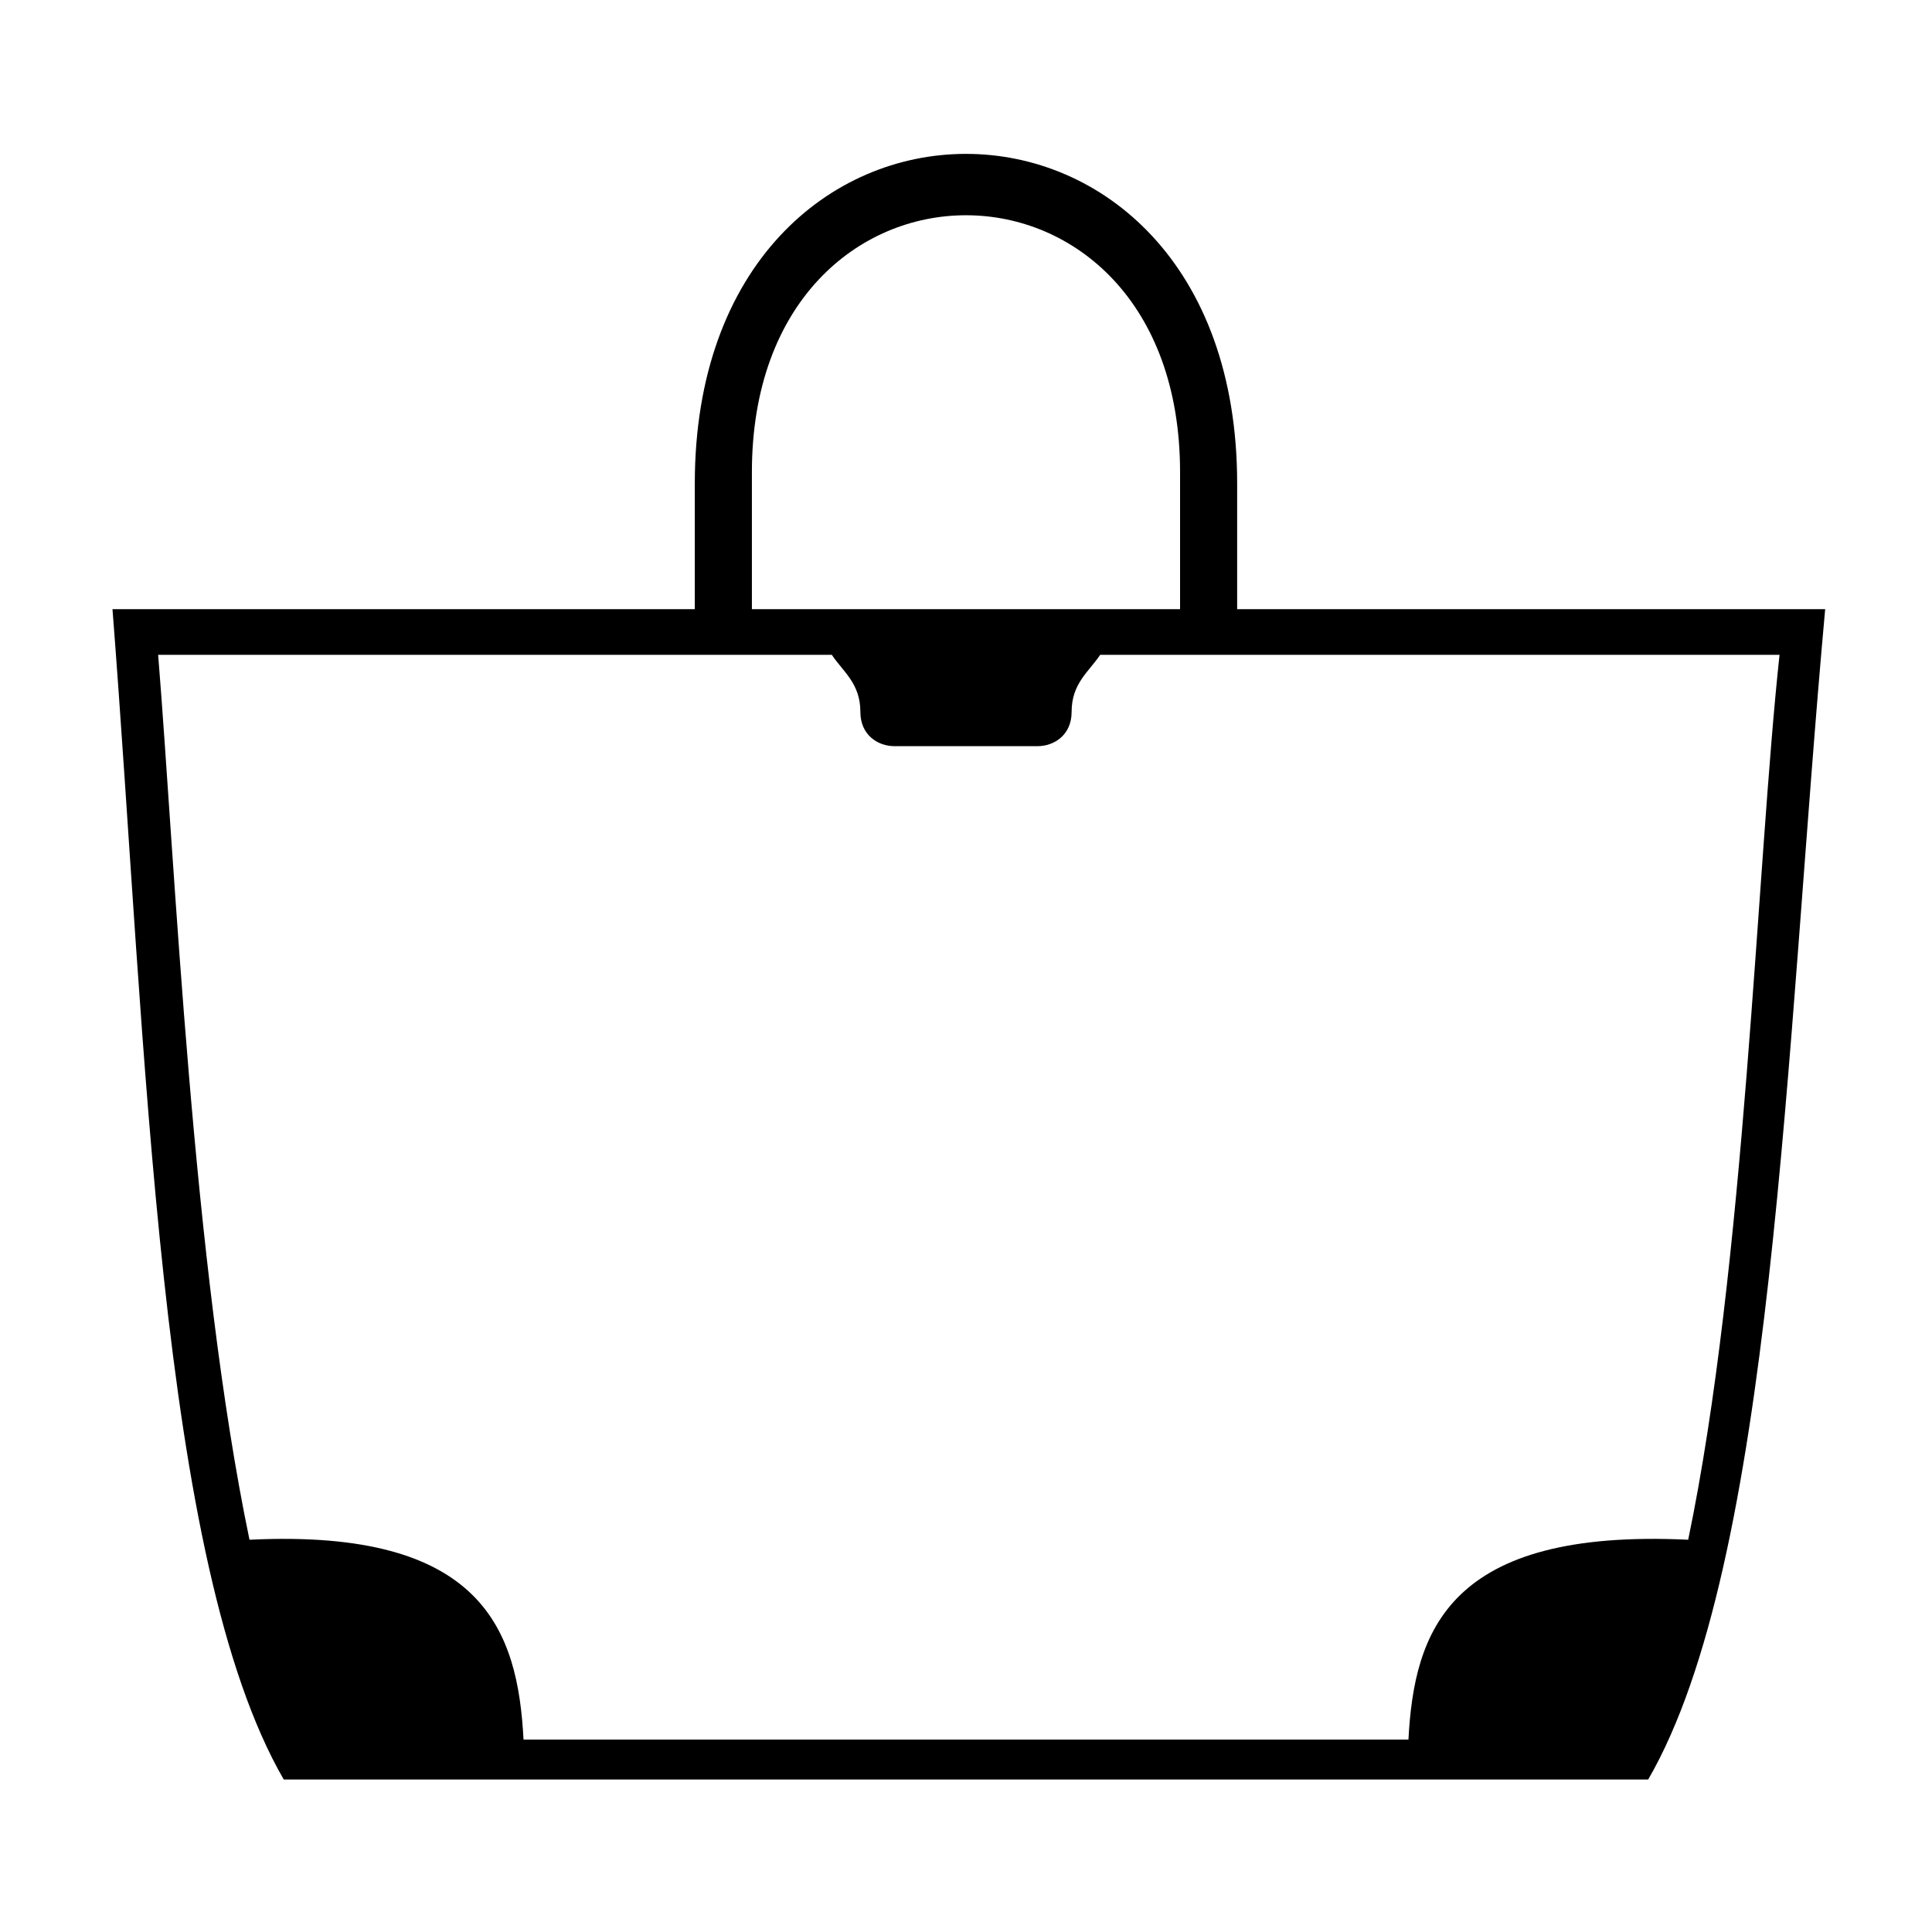 <?xml version="1.0" encoding="UTF-8"?>
<!-- The Best Svg Icon site in the world: iconSvg.co, Visit us! https://iconsvg.co -->
<svg fill="#000000" width="800px" height="800px" version="1.1" viewBox="144 144 512 512" xmlns="http://www.w3.org/2000/svg">
 <path d="m173.81 305.44h154.32v-33.285c0-116.5 143.73-116.5 143.73 0v33.285h155.83c-10.59 116.5-13.617 252.66-46.902 310.15h-361.59c-33.285-57.492-36.312-193.66-45.387-310.15zm169.45 0h113.47v-36.312c0-90.777-113.47-90.777-113.47 0zm-60.52 299.56c-1.512-28.746-10.59-55.98-72.621-52.953-15.129-72.621-19.668-178.53-24.207-234.51h178.53c3.027 4.539 7.566 7.566 7.566 15.129 0 6.051 4.539 9.078 9.078 9.078h37.824c4.539 0 9.078-3.027 9.078-9.078 0-7.566 4.539-10.59 7.566-15.129h180.04c-6.051 55.98-9.078 161.88-24.207 234.51-63.543-3.027-72.621 24.207-74.133 52.953z" fill-rule="evenodd"/>
</svg>